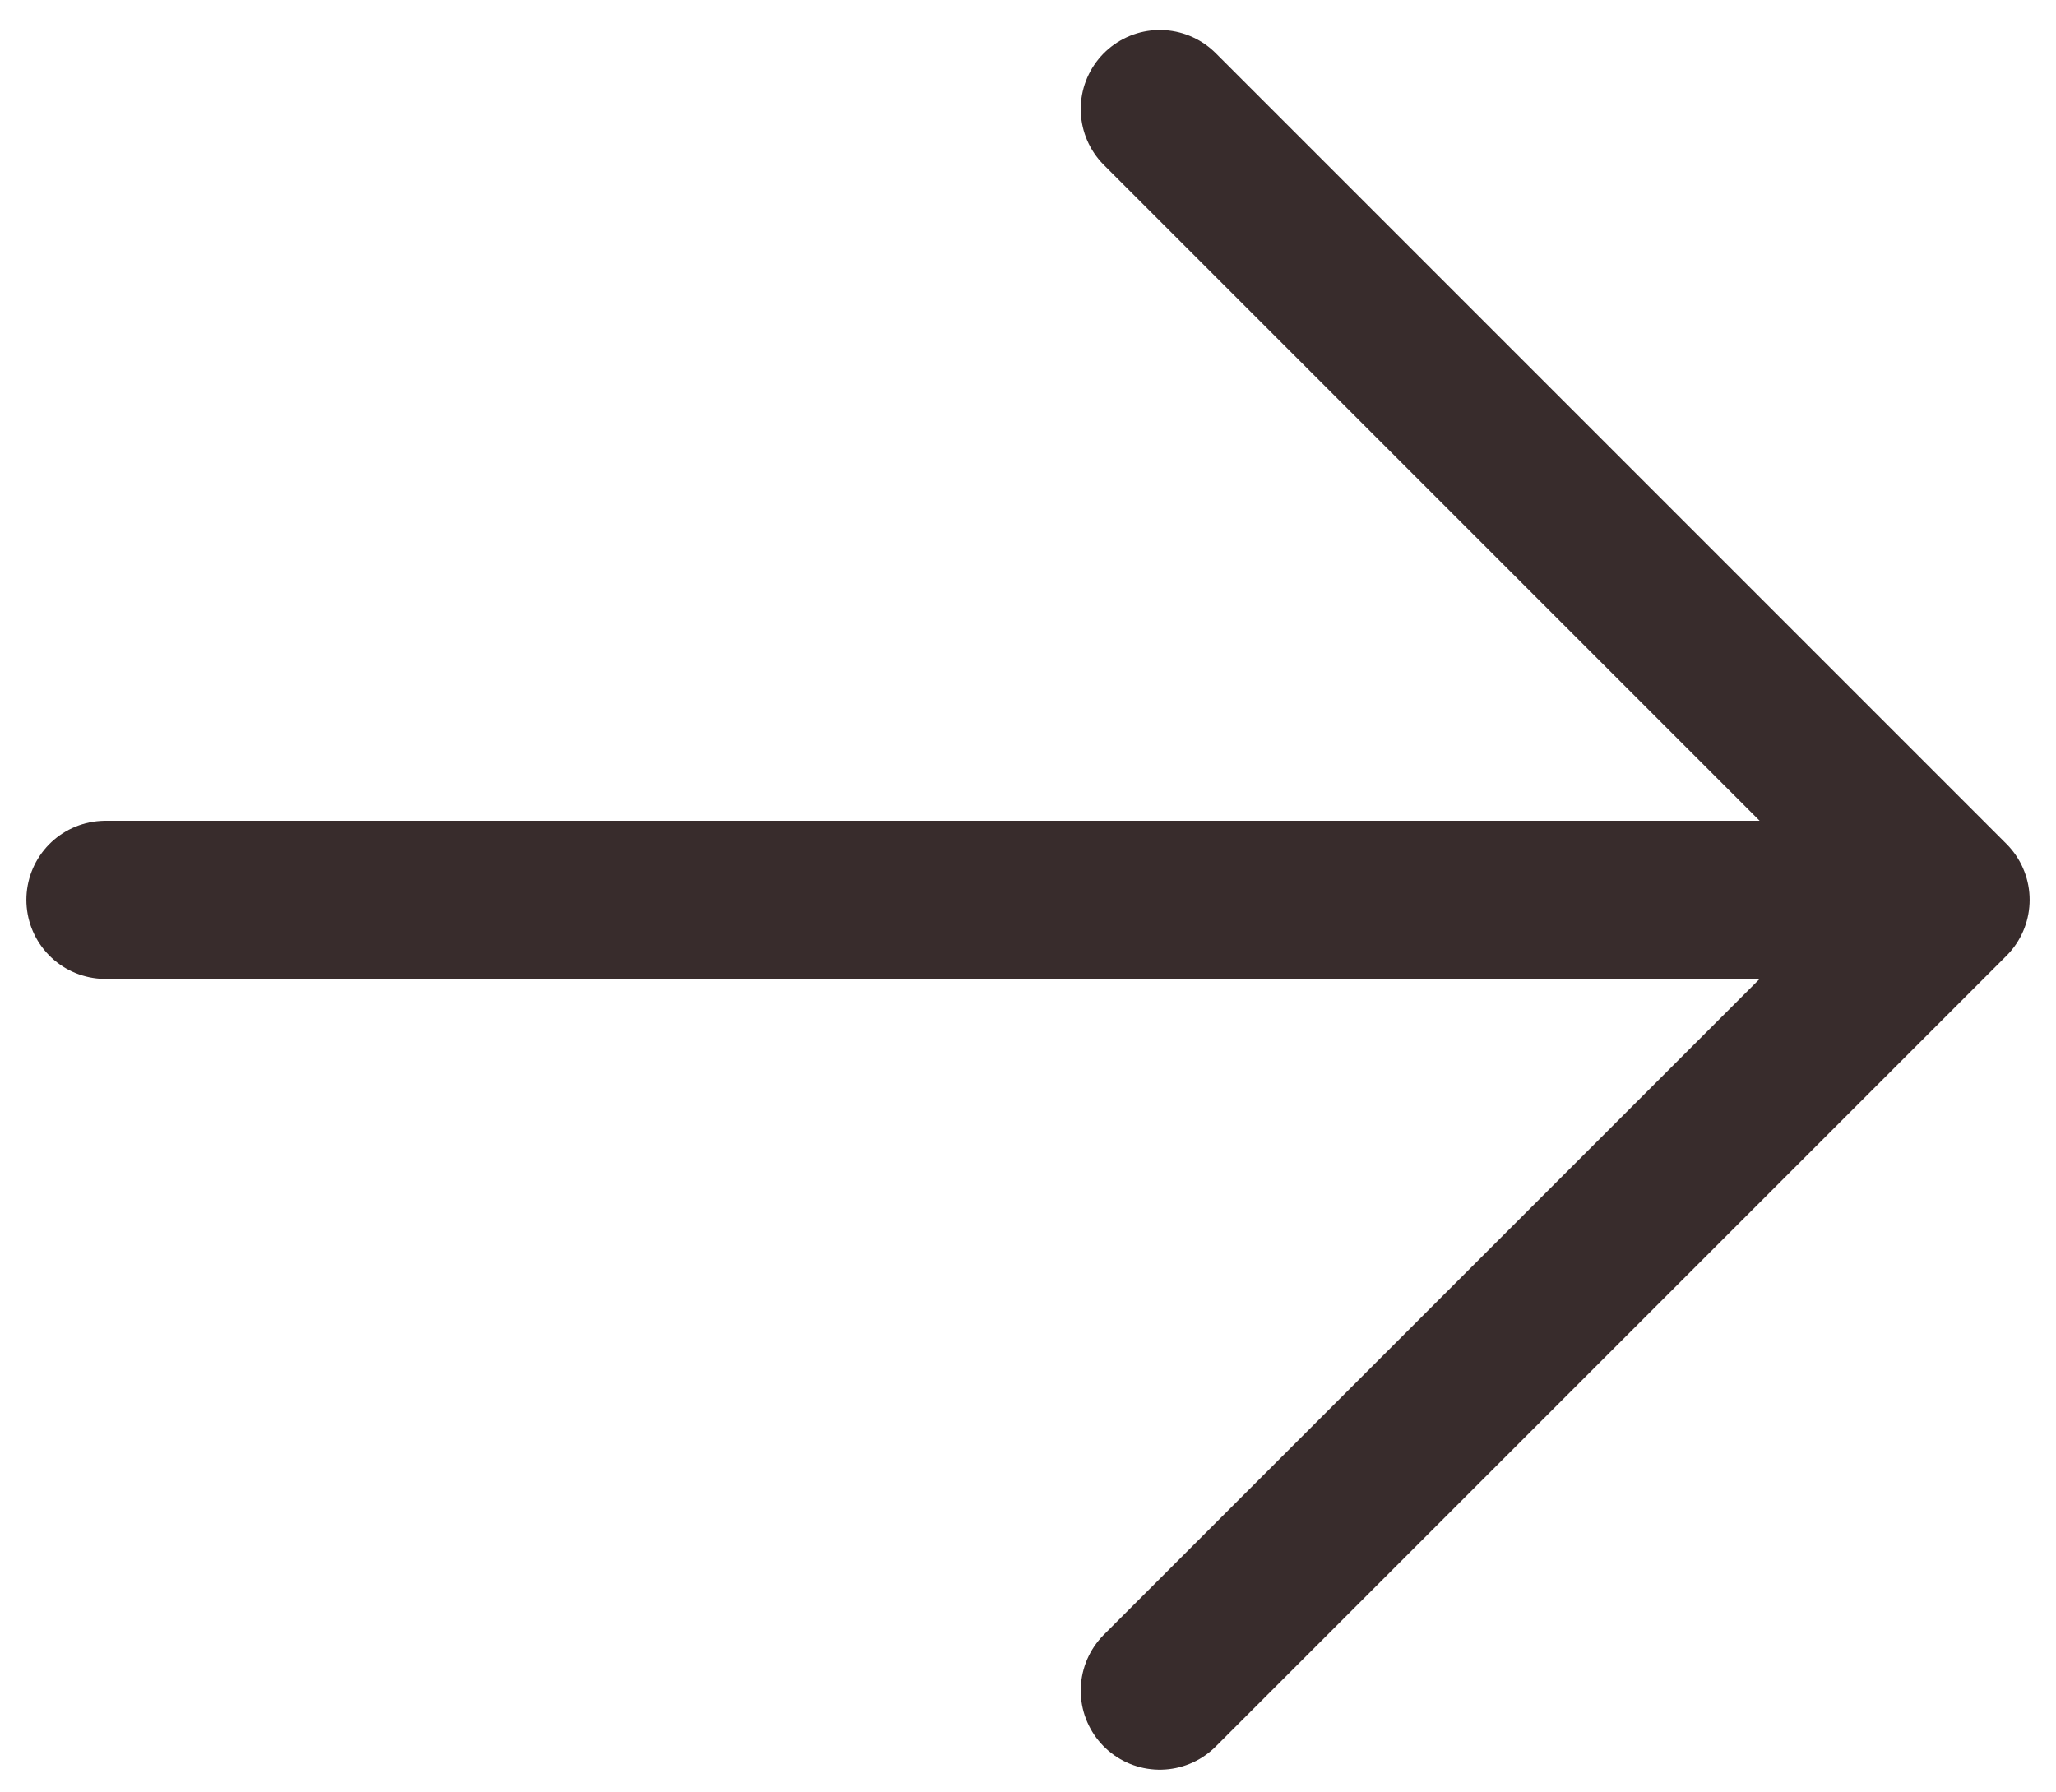 <svg width="39" height="34" viewBox="0 0 39 34" fill="none" xmlns="http://www.w3.org/2000/svg">
<path d="M37 17.069H2M37 17.069L22 32.069M37 17.069L22 2.069" stroke="#382C2C" stroke-width="3" stroke-linecap="round" stroke-linejoin="round"/>
</svg>

